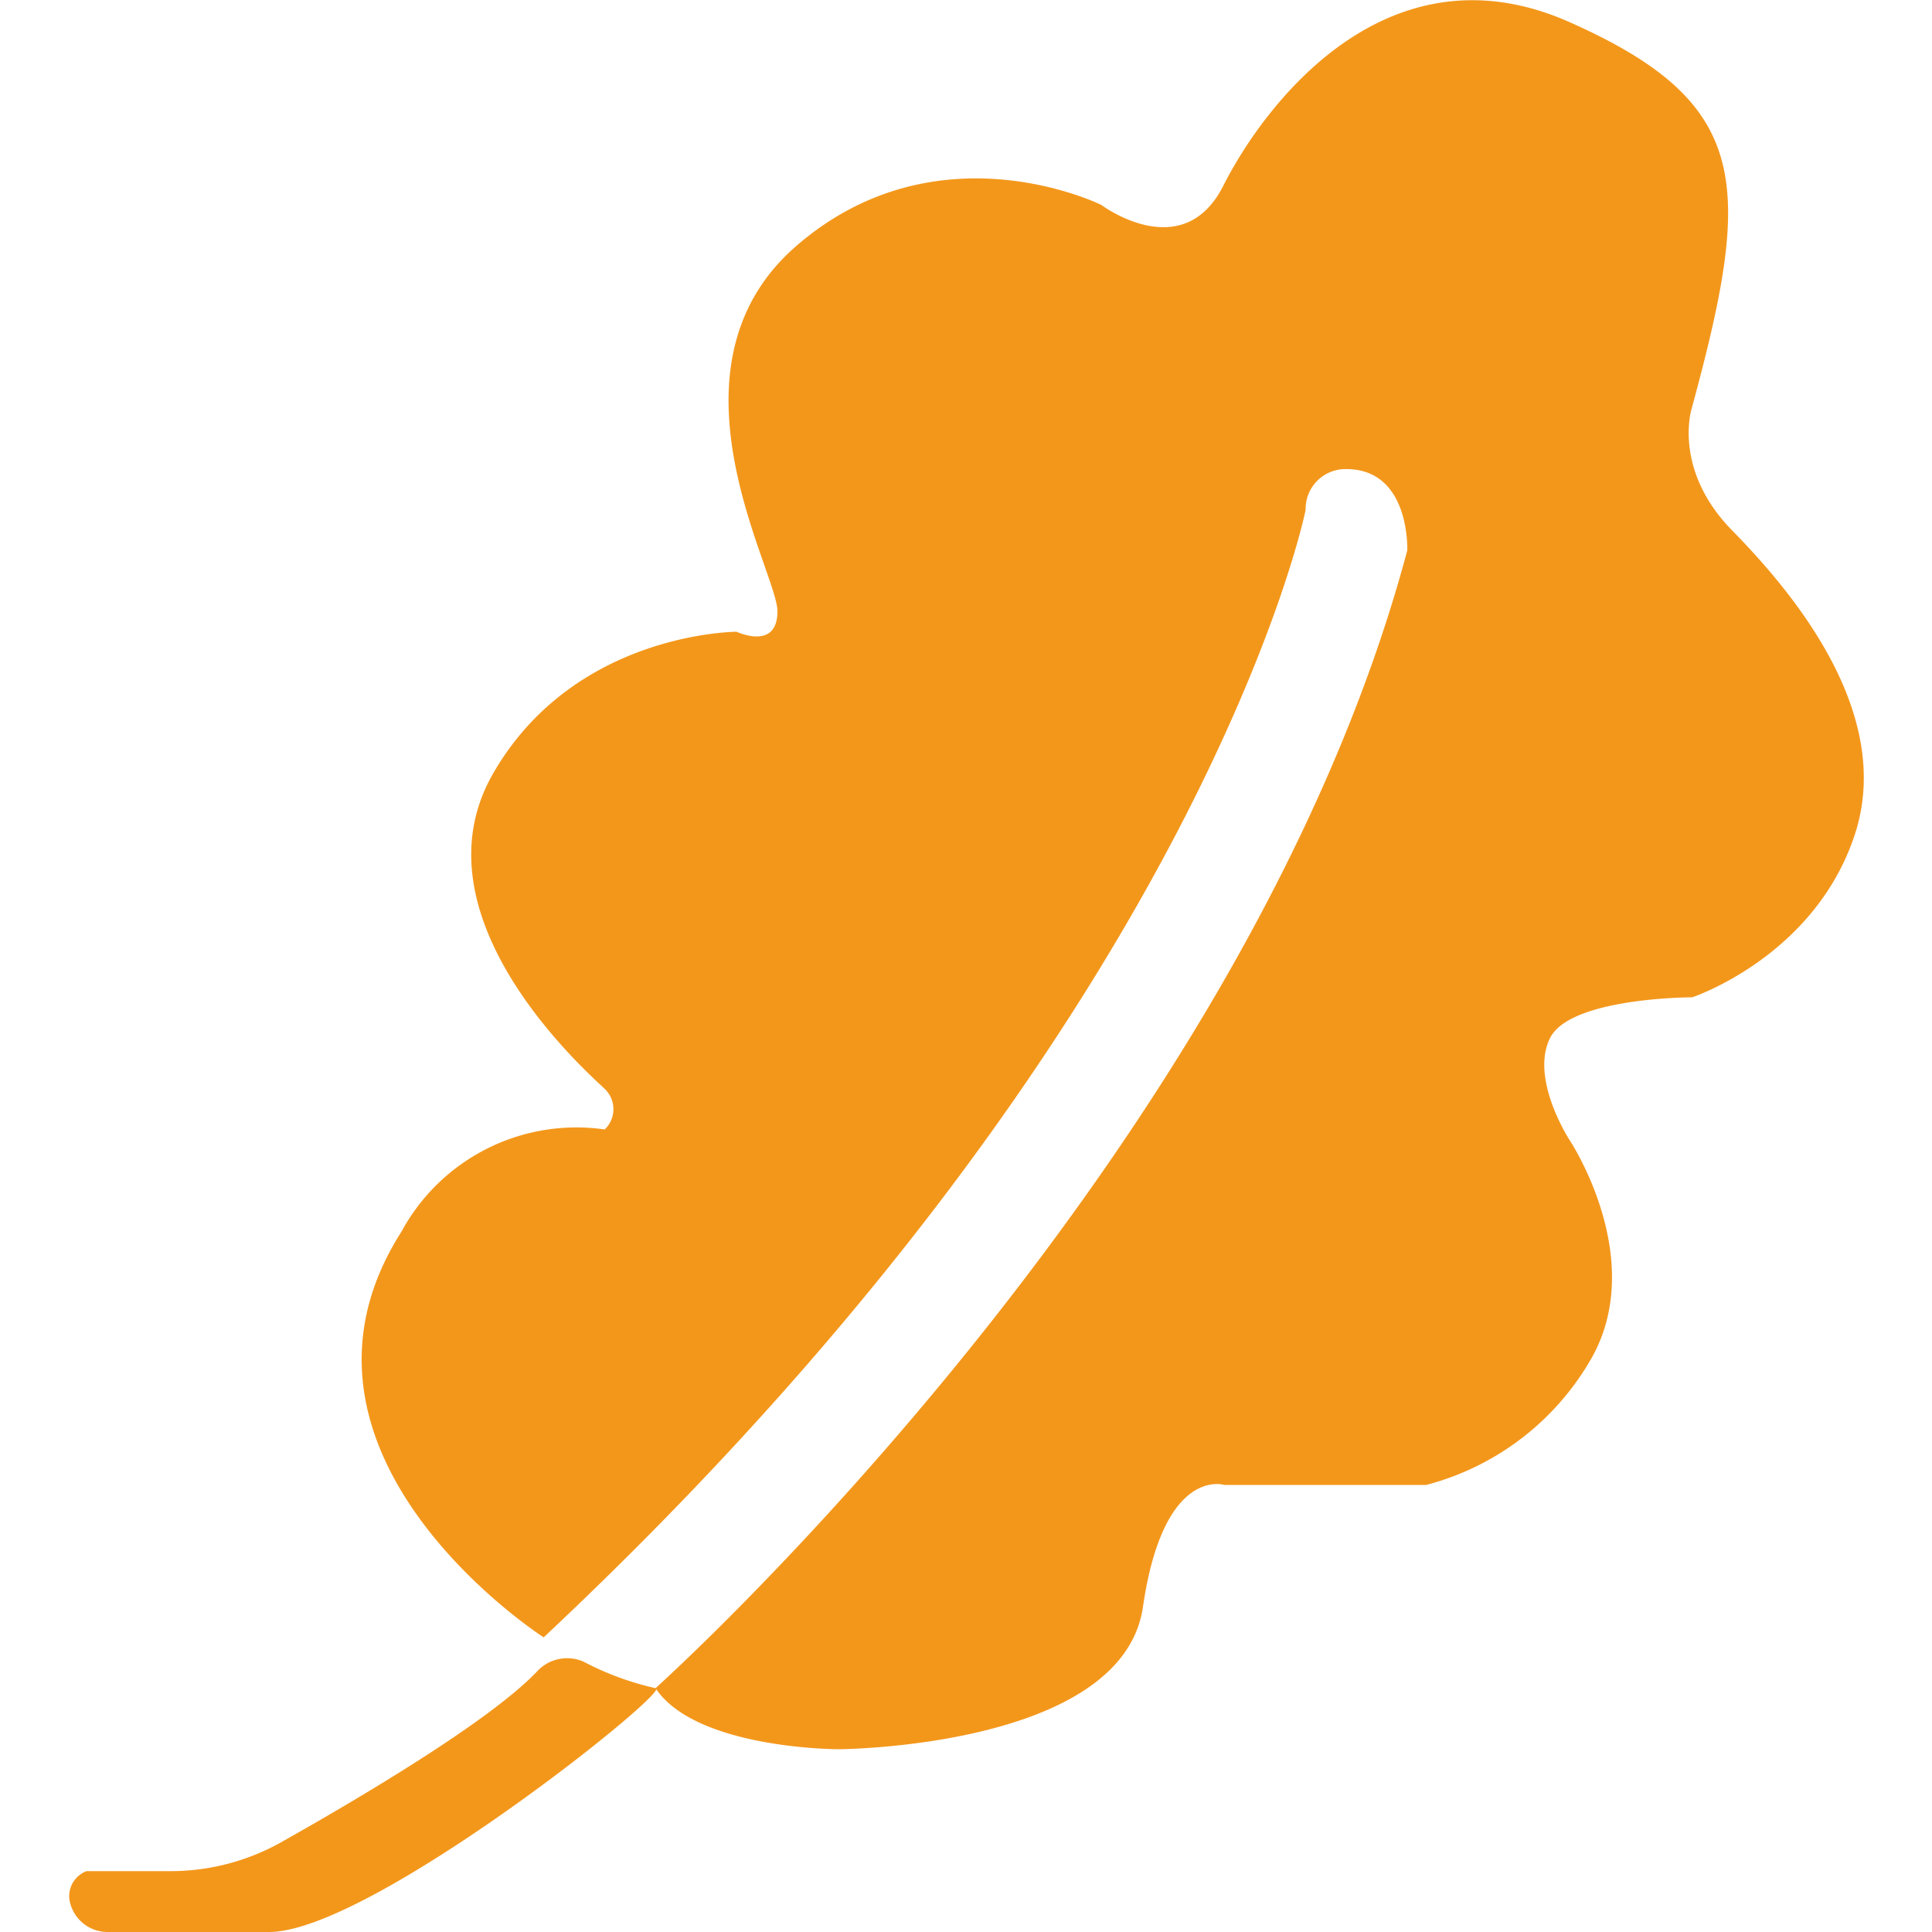 <svg id="Layer_1" data-name="Layer 1" xmlns="http://www.w3.org/2000/svg" viewBox="0 0 100 100"><defs><style>.cls-1{fill:#f3971b;}</style></defs><title>Salamanga Icon Creation</title><path class="cls-1" d="M28.14,84.75s-14.72-9.46-7.36-21A10.3,10.3,0,0,1,31.3,58.46a1.45,1.45,0,0,0,0-2.1c-1.06-1-10-8.94-5.79-16.3S38.13,32.7,38.13,32.7s2.11,1,2.11-1.06-6.31-12.62,1-18.93,15.77-2.1,15.77-2.1,4.21,3.16,6.31-1S71.78-3.06,81.25,1.15s9.46,8.41,6.31,20c0,0-1,3.15,2.1,6.31S98.08,36.9,96,43.21s-8.41,8.41-8.41,8.41-6.31,0-7.36,2.11,1,5.26,1,5.26,4.21,6.31,1,11.56a13.89,13.89,0,0,1-8.41,6.31H63.37s-3.15-1-4.21,6.31-15.77,7.37-15.77,7.37-7.36,0-9.46-3.16c0,0,30.49-27.34,38.91-58.89,0,0,.17-4.21-3.16-4.21a2.06,2.06,0,0,0-2.1,2.11S62.32,52.68,28.14,84.75Z"/><path class="cls-1" d="M4.48,96.85H8.84a11.69,11.69,0,0,0,5.72-1.5c3.87-2.18,10.78-6.24,13.25-8.85a2.11,2.11,0,0,1,2.4-.49,15,15,0,0,0,3.72,1.37c1,0-14.73,12.62-20,12.62H5.6a2,2,0,0,1-2-1.64A1.38,1.38,0,0,1,4.48,96.85Z"/></svg>